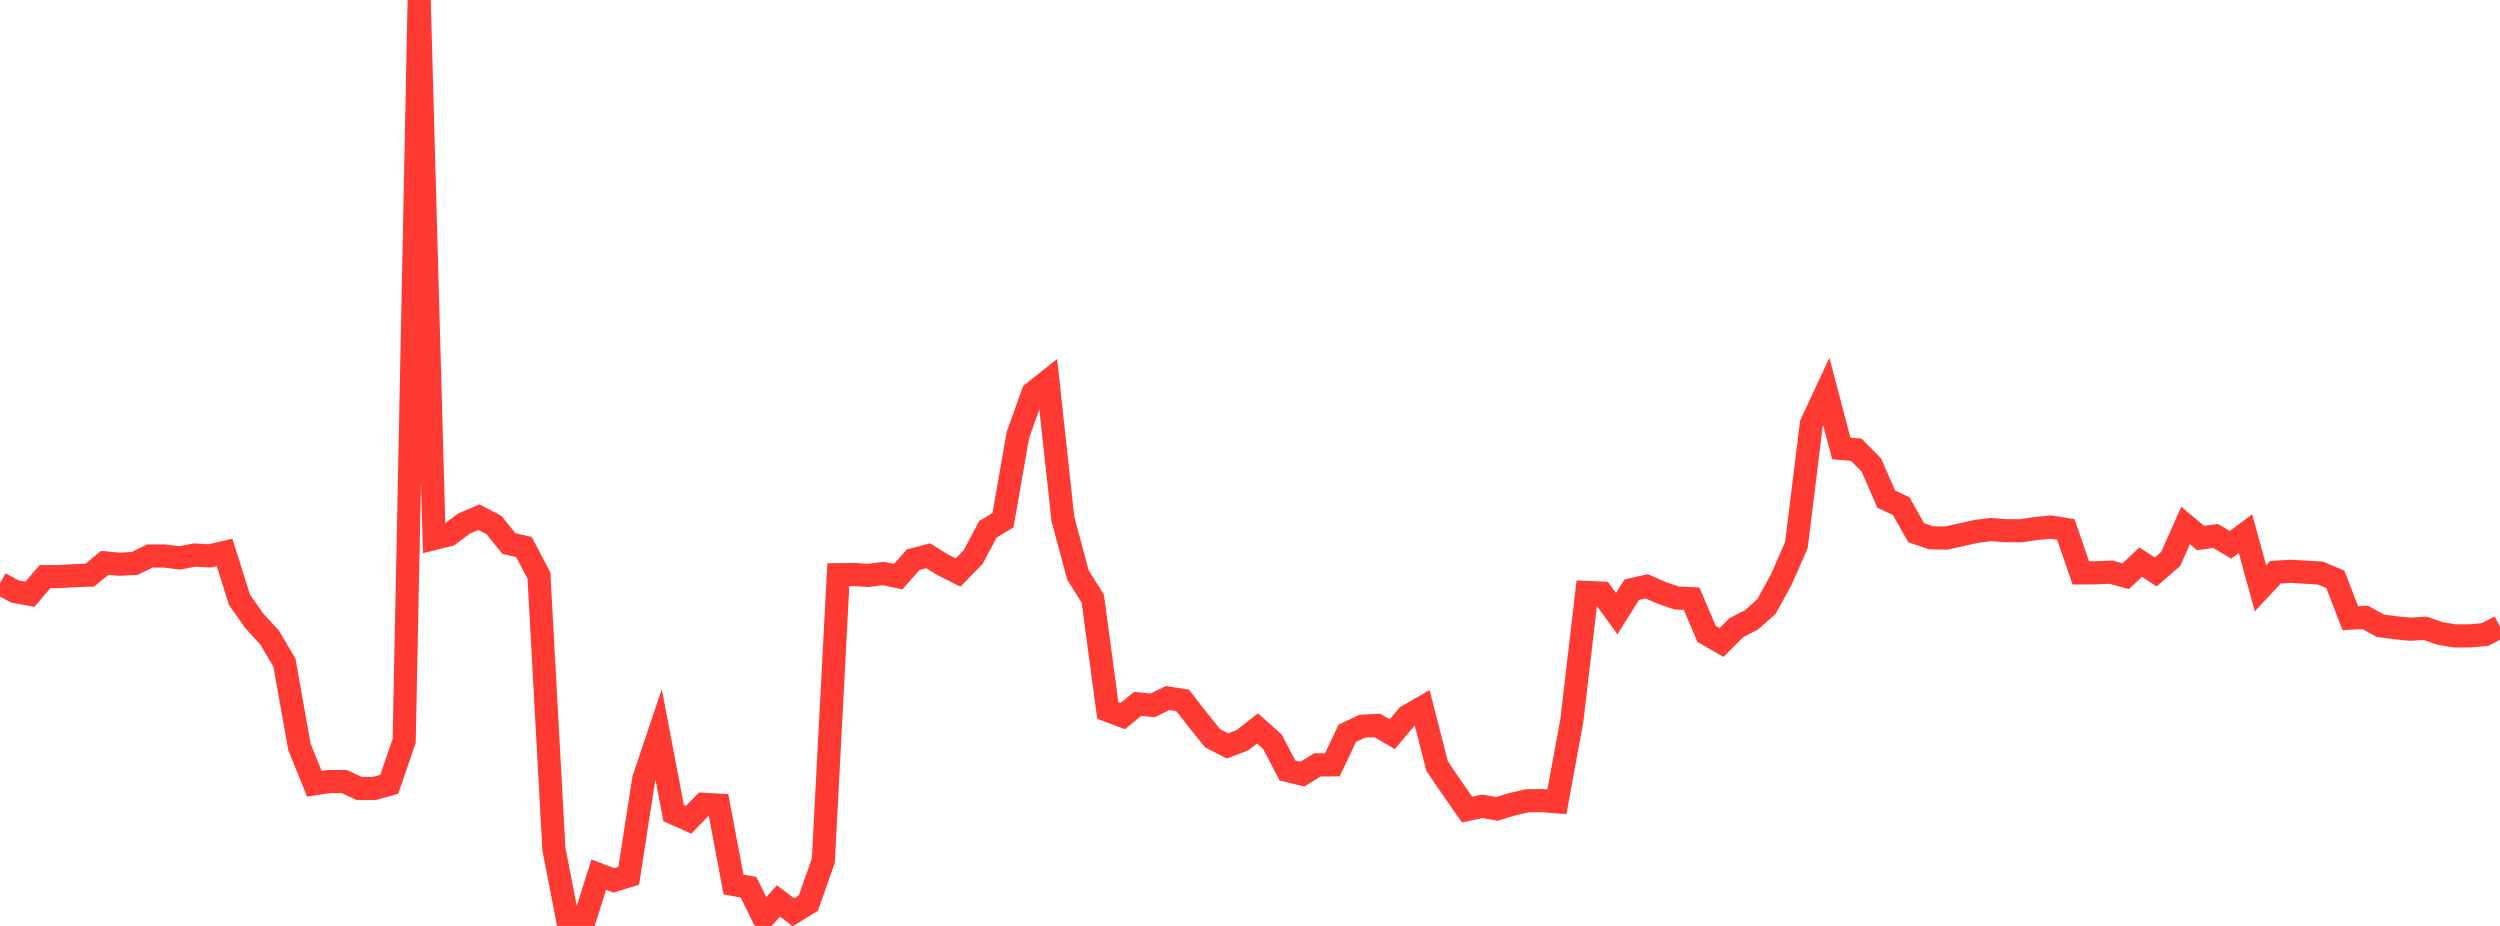 <?xml version="1.0" standalone="no"?>
<!DOCTYPE svg PUBLIC "-//W3C//DTD SVG 1.1//EN" "http://www.w3.org/Graphics/SVG/1.1/DTD/svg11.dtd">

<svg width="135" height="50" viewBox="0 0 135 50" preserveAspectRatio="none" 
  xmlns="http://www.w3.org/2000/svg"
  xmlns:xlink="http://www.w3.org/1999/xlink">


<polyline points="0.0, 31.506 0.808, 31.943 1.617, 32.091 2.425, 31.137 3.234, 31.135 4.042, 31.086 4.85, 31.058 5.659, 30.394 6.467, 30.468 7.275, 30.424 8.084, 30.027 8.892, 30.024 9.701, 30.127 10.509, 29.972 11.317, 30.02 12.126, 29.83 12.934, 32.39 13.743, 33.541 14.551, 34.417 15.359, 35.78 16.168, 40.327 16.976, 42.325 17.784, 42.2 18.593, 42.206 19.401, 42.578 20.21, 42.576 21.018, 42.354 21.826, 40 22.635, 0.0 23.443, 29.077 24.251, 28.876 25.06, 28.271 25.868, 27.927 26.677, 28.352 27.485, 29.354 28.293, 29.539 29.102, 31.08 29.91, 45.849 30.719, 50.0 31.527, 49.775 32.335, 47.229 33.144, 47.54 33.952, 47.293 34.76, 42.078 35.569, 39.673 36.377, 43.908 37.186, 44.271 37.994, 43.432 38.802, 43.475 39.611, 47.762 40.419, 47.912 41.228, 49.556 42.036, 48.65 42.844, 49.264 43.653, 48.765 44.461, 46.475 45.269, 31.032 46.078, 31.021 46.886, 31.073 47.695, 30.97 48.503, 31.14 49.311, 30.225 50.12, 30.012 50.928, 30.511 51.737, 30.918 52.545, 30.089 53.353, 28.576 54.162, 28.093 54.97, 23.474 55.778, 21.221 56.587, 20.577 57.395, 28.015 58.204, 31.042 59.012, 32.335 59.82, 38.364 60.629, 38.668 61.437, 38.009 62.246, 38.09 63.054, 37.694 63.862, 37.823 64.671, 38.86 65.479, 39.865 66.287, 40.278 67.096, 39.969 67.904, 39.334 68.713, 40.054 69.521, 41.608 70.329, 41.803 71.138, 41.302 71.946, 41.302 72.754, 39.598 73.563, 39.215 74.371, 39.173 75.18, 39.647 75.988, 38.686 76.796, 38.216 77.605, 41.369 78.413, 42.558 79.222, 43.715 80.03, 43.542 80.838, 43.679 81.647, 43.433 82.455, 43.243 83.263, 43.232 84.072, 43.296 84.88, 38.909 85.689, 31.993 86.497, 32.028 87.305, 33.137 88.114, 31.845 88.922, 31.66 89.731, 32.016 90.539, 32.292 91.347, 32.328 92.156, 34.231 92.964, 34.694 93.772, 33.886 94.581, 33.473 95.389, 32.752 96.198, 31.278 97.006, 29.432 97.814, 22.887 98.623, 21.149 99.431, 24.216 100.24, 24.286 101.048, 25.106 101.856, 26.952 102.665, 27.332 103.473, 28.767 104.281, 29.042 105.09, 29.055 105.898, 28.88 106.707, 28.695 107.515, 28.598 108.323, 28.657 109.132, 28.661 109.94, 28.541 110.749, 28.461 111.557, 28.591 112.365, 30.936 113.174, 30.933 113.982, 30.896 114.79, 31.115 115.599, 30.353 116.407, 30.886 117.216, 30.185 118.024, 28.374 118.832, 29.052 119.641, 28.943 120.449, 29.418 121.257, 28.819 122.066, 31.766 122.874, 30.899 123.683, 30.851 124.491, 30.898 125.299, 30.945 126.108, 31.285 126.916, 33.379 127.725, 33.341 128.533, 33.788 129.341, 33.898 130.15, 33.977 130.958, 33.928 131.766, 34.207 132.575, 34.341 133.383, 34.336 134.192, 34.263 135.0, 33.845" fill="none" stroke="#ff3a33" stroke-width="1.25"/>

</svg>